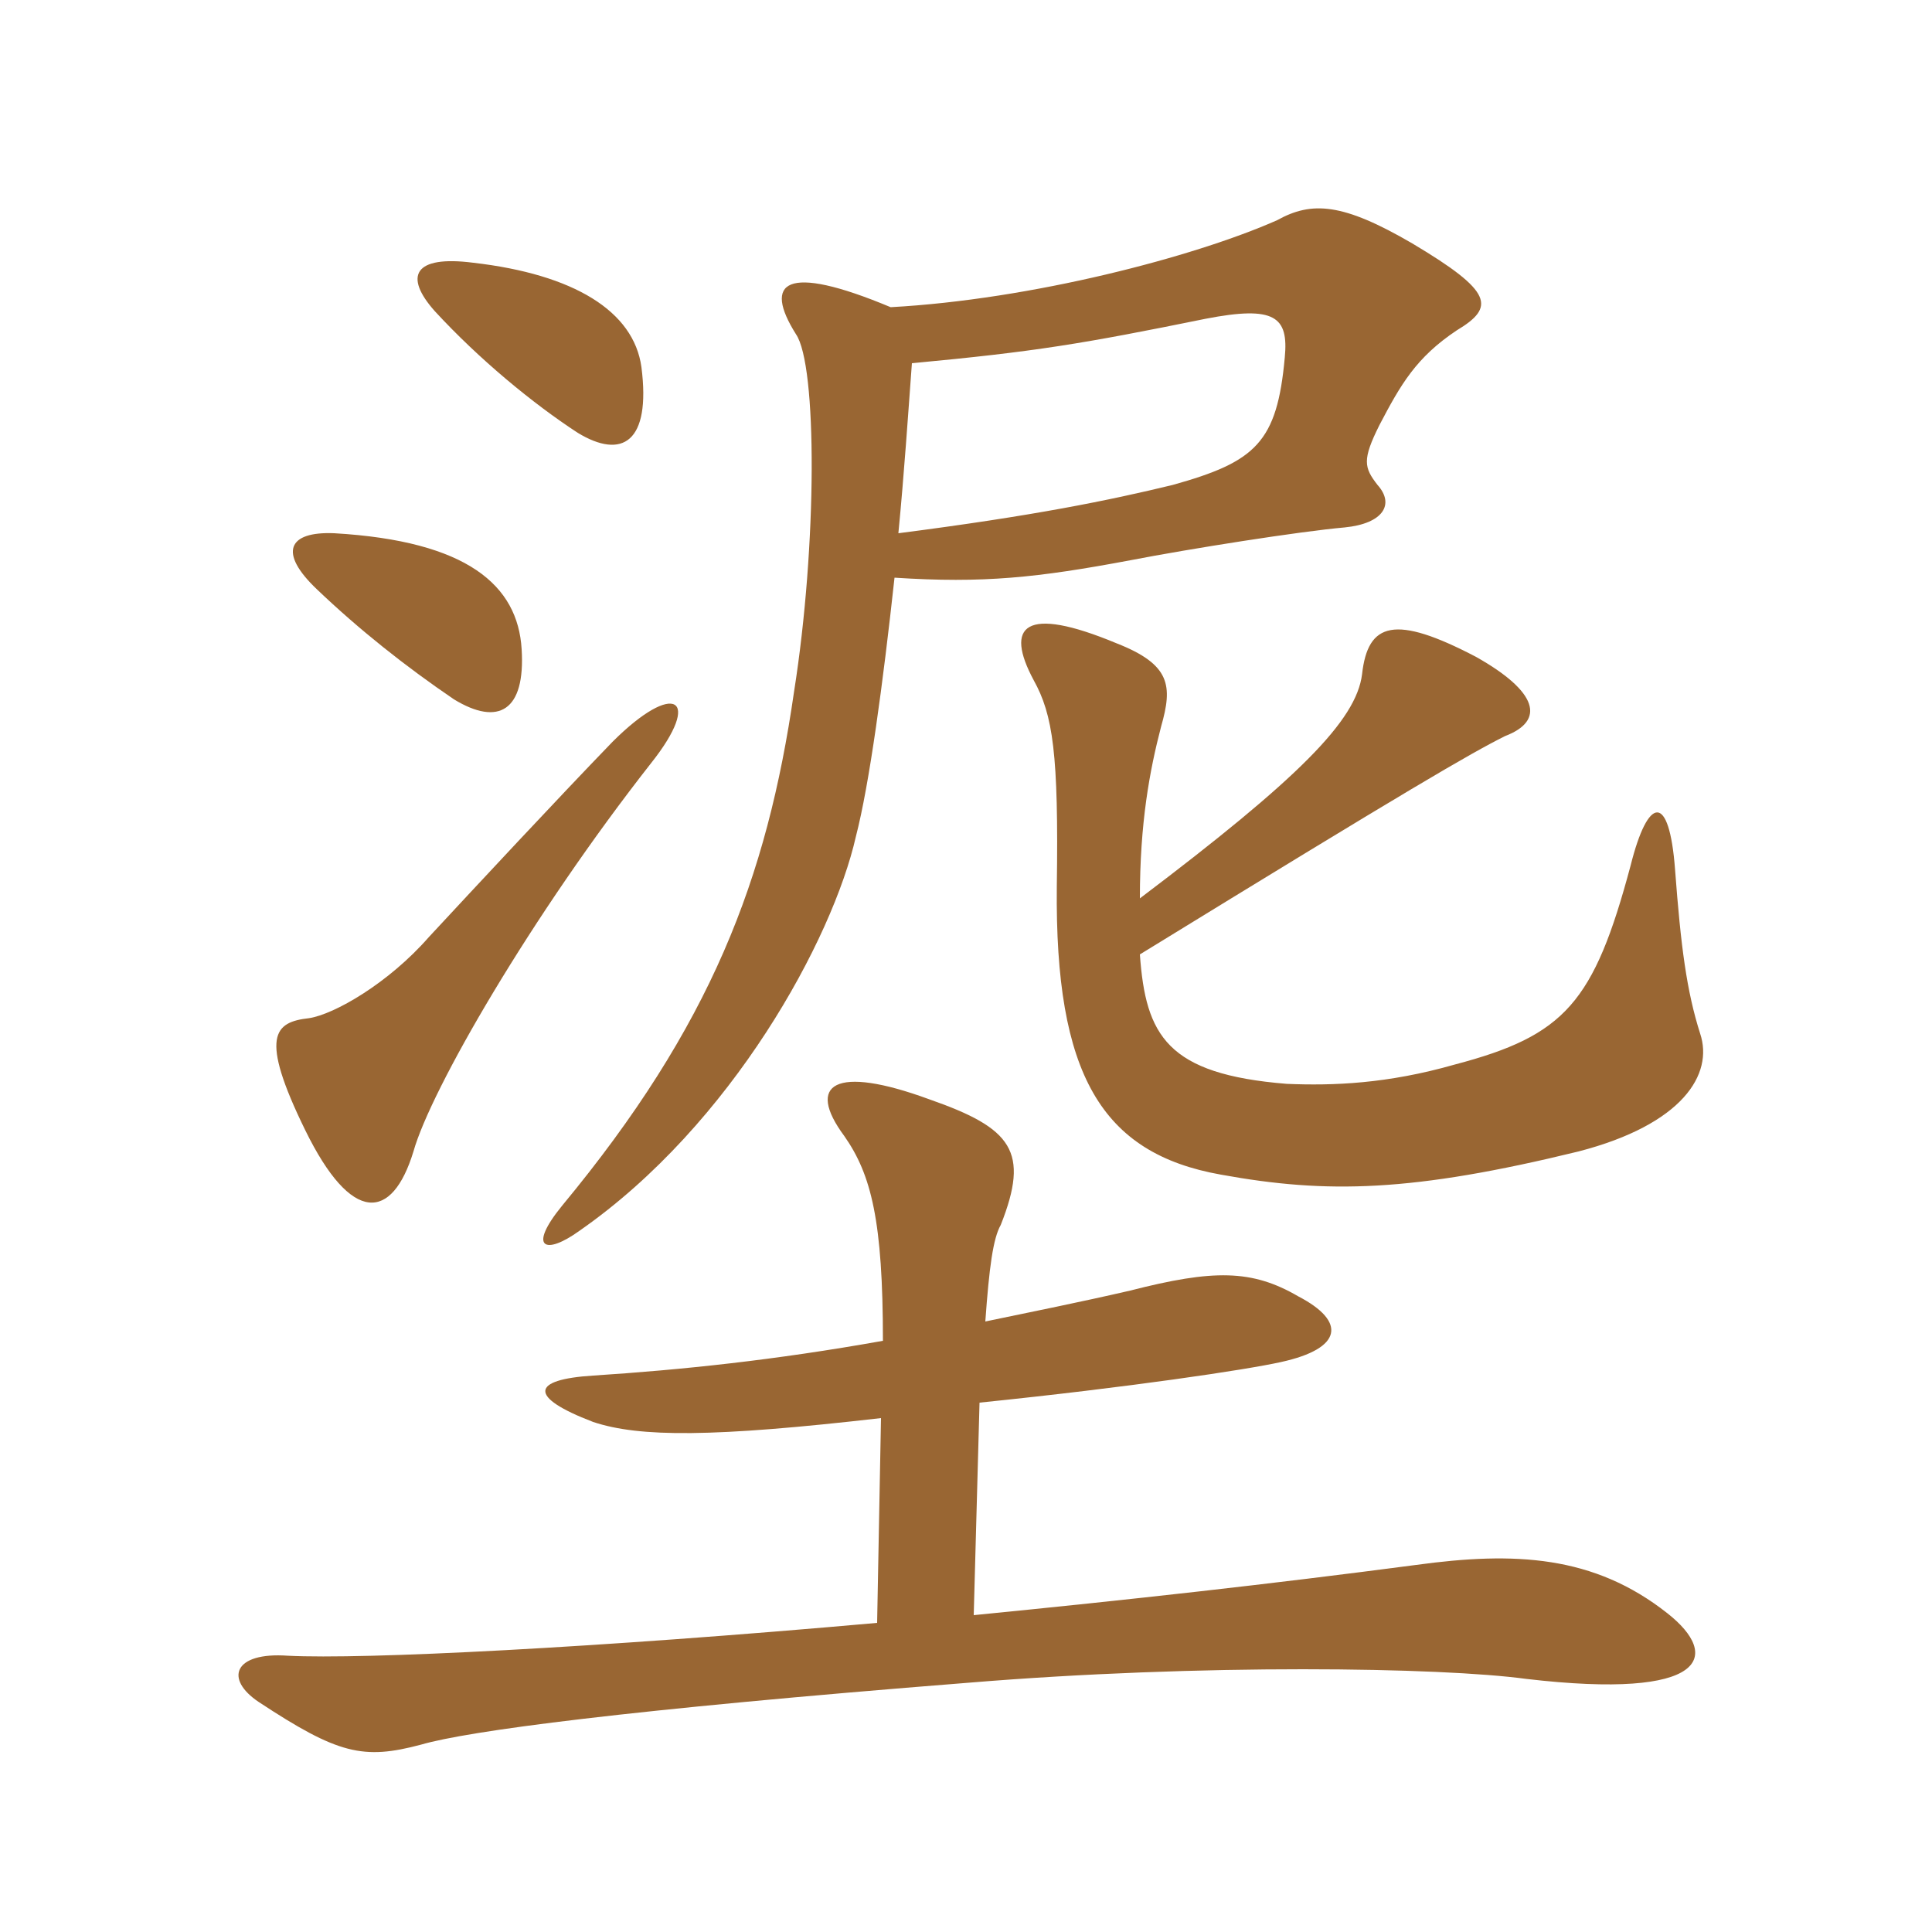 <svg xmlns="http://www.w3.org/2000/svg" xmlns:xlink="http://www.w3.org/1999/xlink" width="150" height="150"><path fill="#996633" padding="10" d="M75.60 125.40L76.05 108.90C87.75 107.70 96.75 106.35 99.45 105.75C104.25 104.70 104.55 102.60 100.80 100.65C97.20 98.55 94.20 98.55 87.75 100.20C83.85 101.10 80.10 101.85 76.50 102.60C76.80 98.40 77.10 96.15 77.70 95.10C79.95 89.40 78.60 87.60 72.15 85.35C64.80 82.65 62.55 84.15 65.55 88.20C67.65 91.20 68.55 94.80 68.55 104.10C60.15 105.60 52.95 106.35 46.05 106.80C41.25 107.10 40.95 108.45 46.05 110.40C49.65 111.60 55.35 111.60 68.40 110.10L68.10 126C46.20 127.95 28.20 128.85 22.35 128.55C18.15 128.25 17.40 130.35 20.10 132.15C26.25 136.20 28.20 136.65 32.70 135.45C36.30 134.40 48.60 132.75 75.15 130.65C93.30 129.15 111.90 129.45 118.50 130.35C132.60 132 133.65 128.55 129.45 125.25C123.75 120.75 117.60 120.45 109.95 121.50C98.55 123 87.75 124.20 75.60 125.40ZM50.55 59.25C54.60 54.15 52.35 52.80 47.55 57.60C43.20 62.10 37.20 68.55 33.30 72.75C30.15 76.35 25.95 78.75 24 79.05C21.30 79.35 20.10 80.40 23.70 87.75C27.30 95.10 30.45 94.80 32.10 89.40C33.45 84.60 41.25 71.10 50.55 59.25ZM40.50 50.40C40.20 45.45 36.30 42 25.95 41.40C22.35 41.25 21.60 42.90 24.60 45.75C27.90 48.90 31.50 51.75 35.25 54.30C38.70 56.40 40.80 55.20 40.50 50.40ZM49.80 28.50C49.20 24.15 44.55 21.30 36.75 20.40C32.10 19.80 31.35 21.45 33.75 24.15C37.20 27.90 41.40 31.35 44.85 33.60C48.30 35.70 50.55 34.35 49.80 28.50ZM69.15 23.85C60.90 20.40 59.25 21.90 61.80 25.95C63.45 28.35 63.45 42.30 61.65 53.70C59.55 68.25 55.20 79.65 43.65 93.60C40.95 96.90 42.30 97.50 45 95.55C56.85 87.30 64.65 72.90 66.45 64.95C67.50 60.90 68.55 53.10 69.45 44.85C76.35 45.30 80.55 44.85 87.75 43.50C92.40 42.60 100.95 41.25 104.40 40.95C107.40 40.65 108.30 39.15 106.95 37.65C105.90 36.30 105.75 35.70 107.10 33C108.75 29.85 109.95 27.75 113.10 25.65C116.10 23.85 115.95 22.65 109.65 18.90C104.25 15.75 101.85 15.60 99.15 17.10C92.70 19.95 80.10 23.25 69.15 23.85ZM69.75 41.40C70.20 36.75 70.50 32.25 70.80 28.20C80.40 27.30 84 26.70 93.60 24.75C99 23.70 100.05 24.60 99.75 27.75C99.15 34.35 97.50 35.85 91.05 37.65C86.10 38.85 80.25 40.05 69.75 41.40ZM88.50 74.10C109.50 61.20 114.15 58.50 116.85 57.15C120 55.95 119.40 53.70 114.60 51C108.30 47.70 106.20 48.30 105.75 52.35C105.30 55.95 100.80 60.45 88.50 69.75C88.50 63.90 89.25 59.85 90.15 56.40C91.05 53.25 90.90 51.60 86.70 49.95C79.50 46.95 78 48.60 80.25 52.80C81.75 55.50 82.20 58.50 82.05 68.85C81.90 83.40 85.50 89.55 94.80 91.20C103.05 92.70 109.65 92.55 122.55 89.40C130.65 87.30 133.05 83.40 132 80.25C130.95 76.95 130.50 73.50 130.05 67.50C129.60 61.50 127.95 61.80 126.60 67.20C123.75 77.85 121.50 80.40 112.95 82.65C107.70 84.15 103.50 84.30 99.90 84.15C90.60 83.40 88.95 80.40 88.50 74.10Z"/></svg>